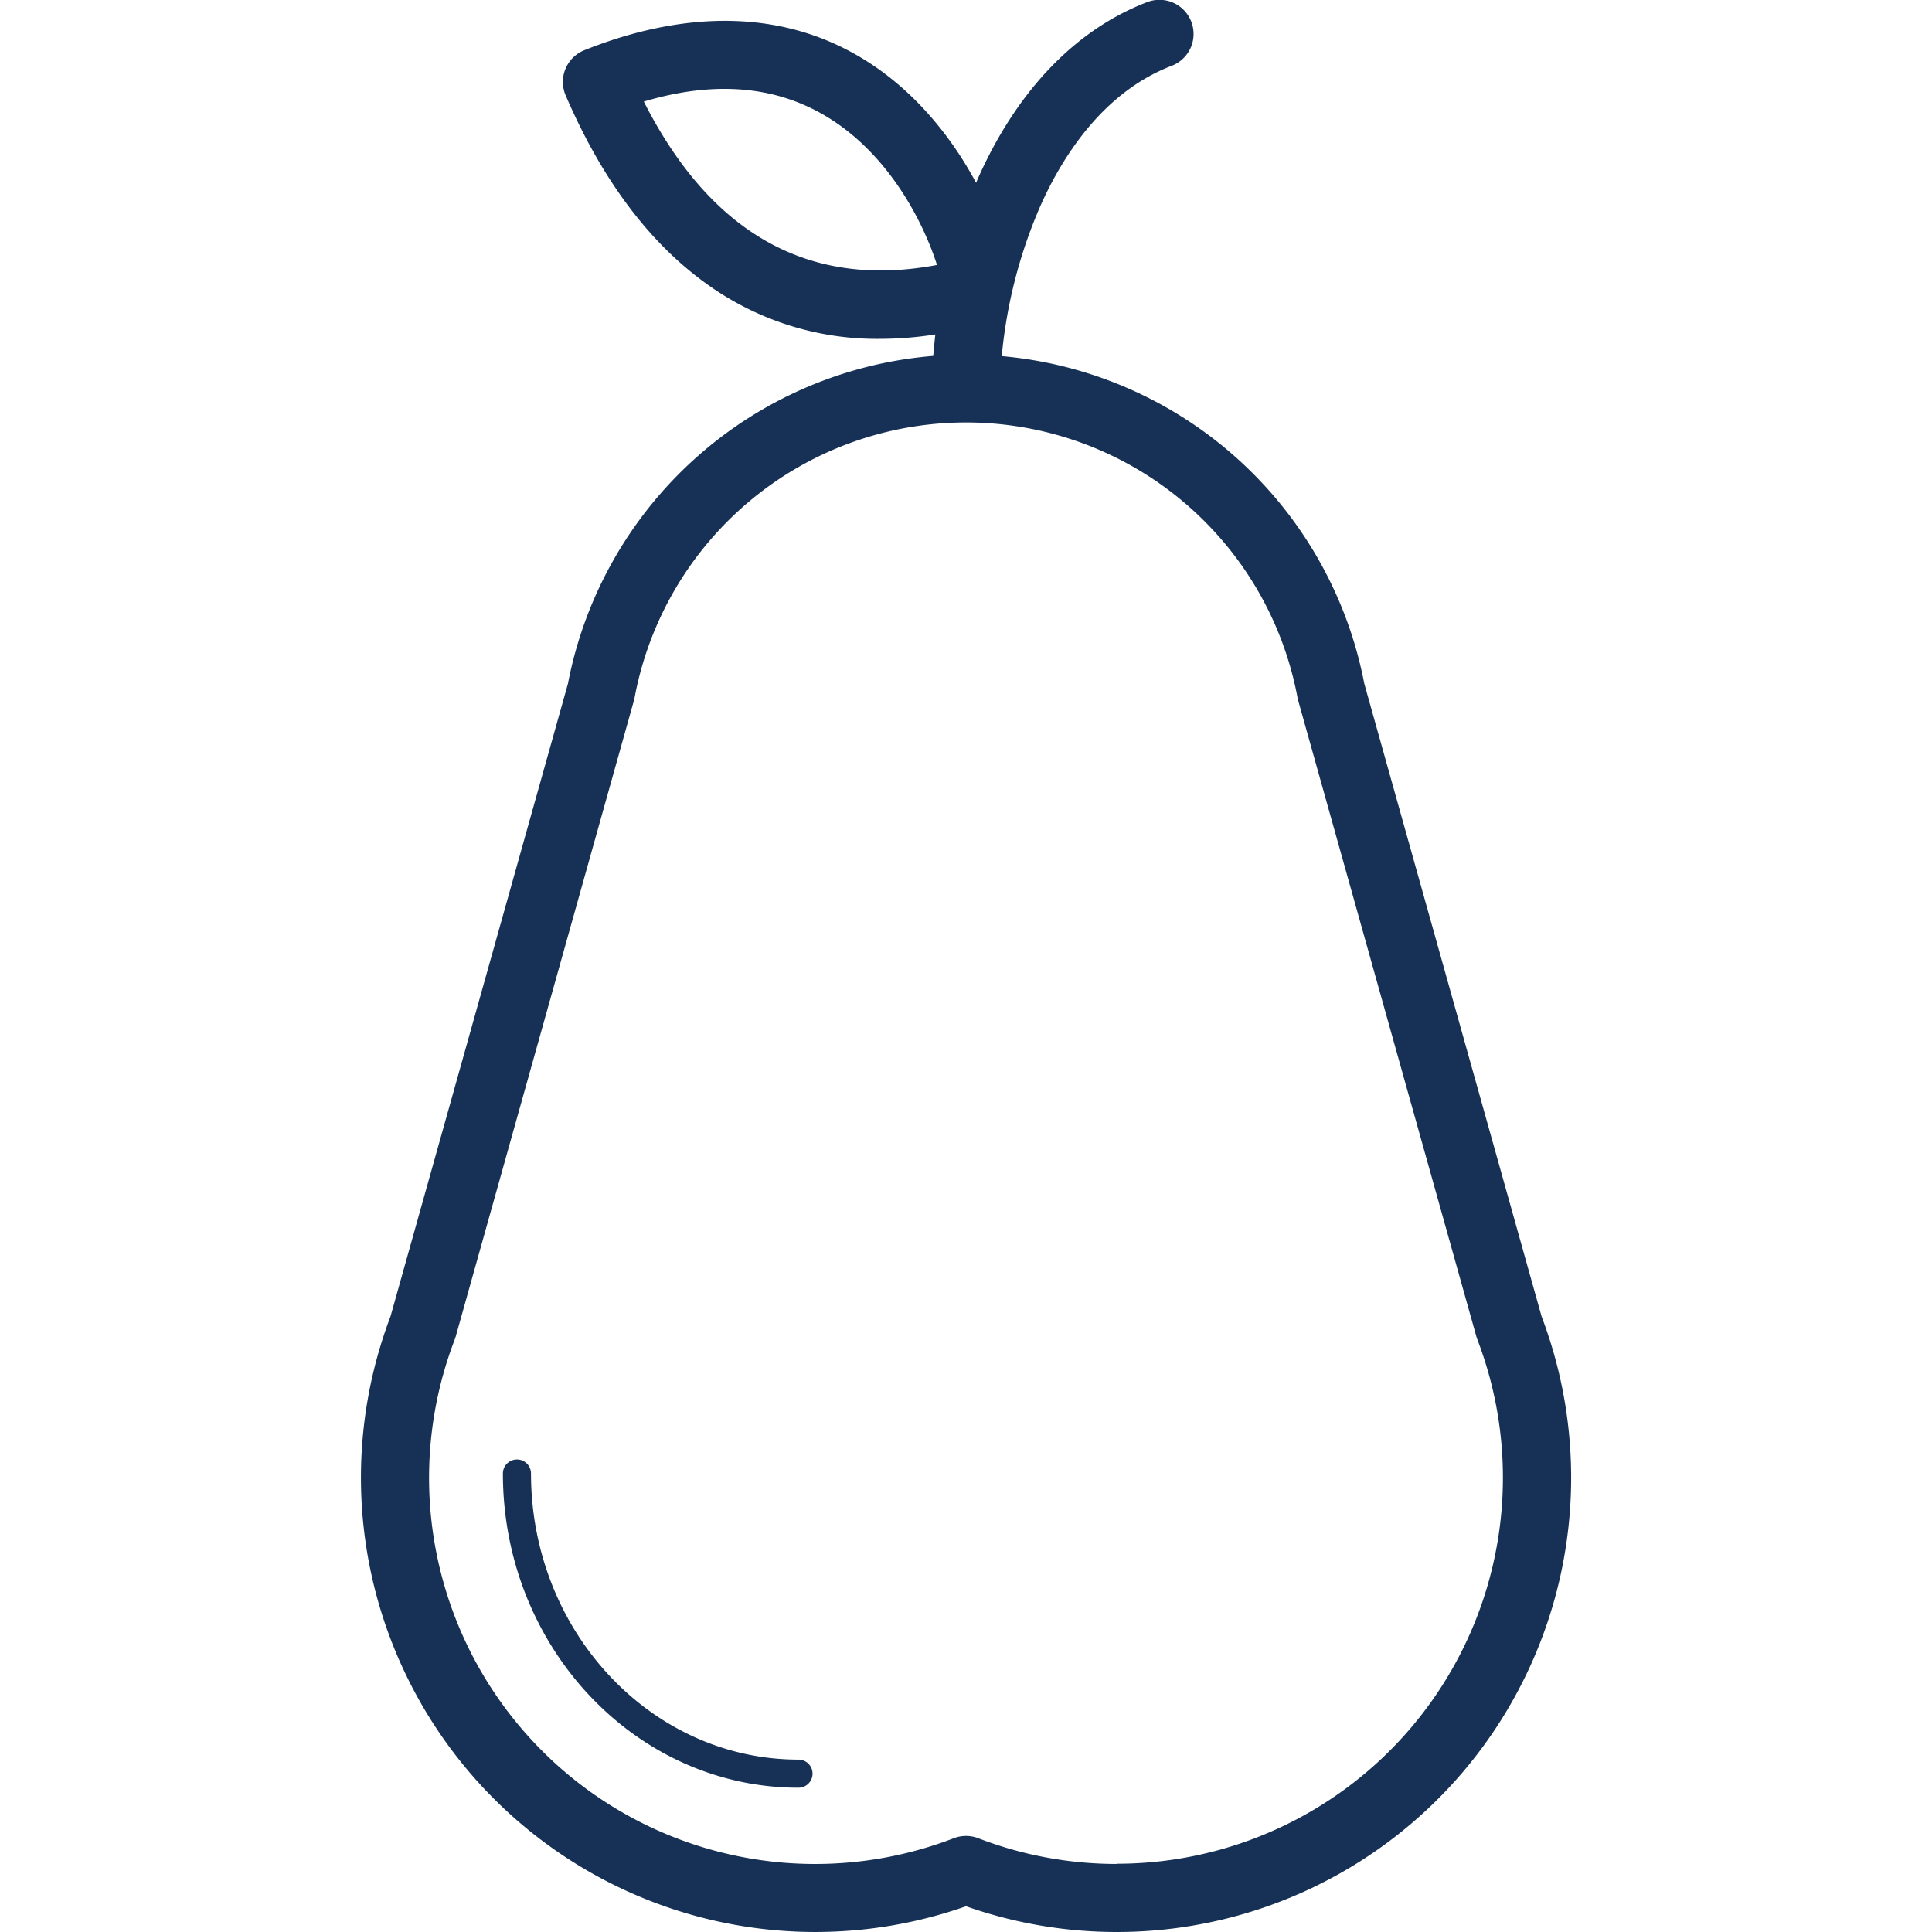 <?xml version="1.0" ?>
<!-- Uploaded to: SVG Repo, www.svgrepo.com, Generator: SVG Repo Mixer Tools -->
<svg width="800px" height="800px" viewBox="-89.9 0 481.25 481.25" xmlns="http://www.w3.org/2000/svg">
<defs>
<style>.cls-1{fill:#173156;}</style>
</defs>
<title/>
<g data-name="Capa 2" id="Capa_2">
<g id="Outline">
<g id="Pear">
<path class="cls-1" d="M294.1,327.92,249.94,170.3a101,101,0,0,0-90.31-81.59,121.78,121.78,0,0,1,9.7-37.59c5.47-12.2,15.55-28.12,32.52-34.69A8.5,8.5,0,1,0,195.71.58C178,7.43,163.53,22.5,153.82,44.17c-.2.45-.39.91-.58,1.36-5.89-11-14.82-22.39-27.1-30.21-24.77-15.77-52-10.23-70.5-2.81A8.5,8.5,0,0,0,51,23.75c8.82,20.53,20.37,36.14,34.33,46.39a72.49,72.49,0,0,0,43.94,14.27,90.42,90.42,0,0,0,13.82-1.1c-.21,1.8-.38,3.58-.52,5.35a101,101,0,0,0-91,81.64L7.37,327.92A113.18,113.18,0,0,0,150.73,474.84,113.18,113.18,0,0,0,294.1,327.92ZM70.47,25.3C88.39,19.94,104,21.39,117,29.66,132.2,39.33,140.35,56.1,143.5,66,111.72,72,87.21,58.3,70.47,25.3Zm117.87,439a95.62,95.62,0,0,1-34.55-6.4,8.5,8.5,0,0,0-6.12,0A96.17,96.17,0,0,1,23.38,333.64c.09-.25.18-.5.25-.76L68,174.53a6.41,6.41,0,0,0,.17-.73,84,84,0,0,1,165.14,0,6.41,6.41,0,0,0,.17.73l44.36,158.35c.07.26.16.51.25.76a96.17,96.17,0,0,1-89.74,130.61Z"/>
<path class="cls-1" d="M109,438.31c-36.74,0-66.63-32-66.63-71.26a3.5,3.5,0,0,0-7,0c0,43.15,33,78.26,73.63,78.26a3.5,3.5,0,1,0,0-7Z"/>
</g>
</g>
</g>
</svg>